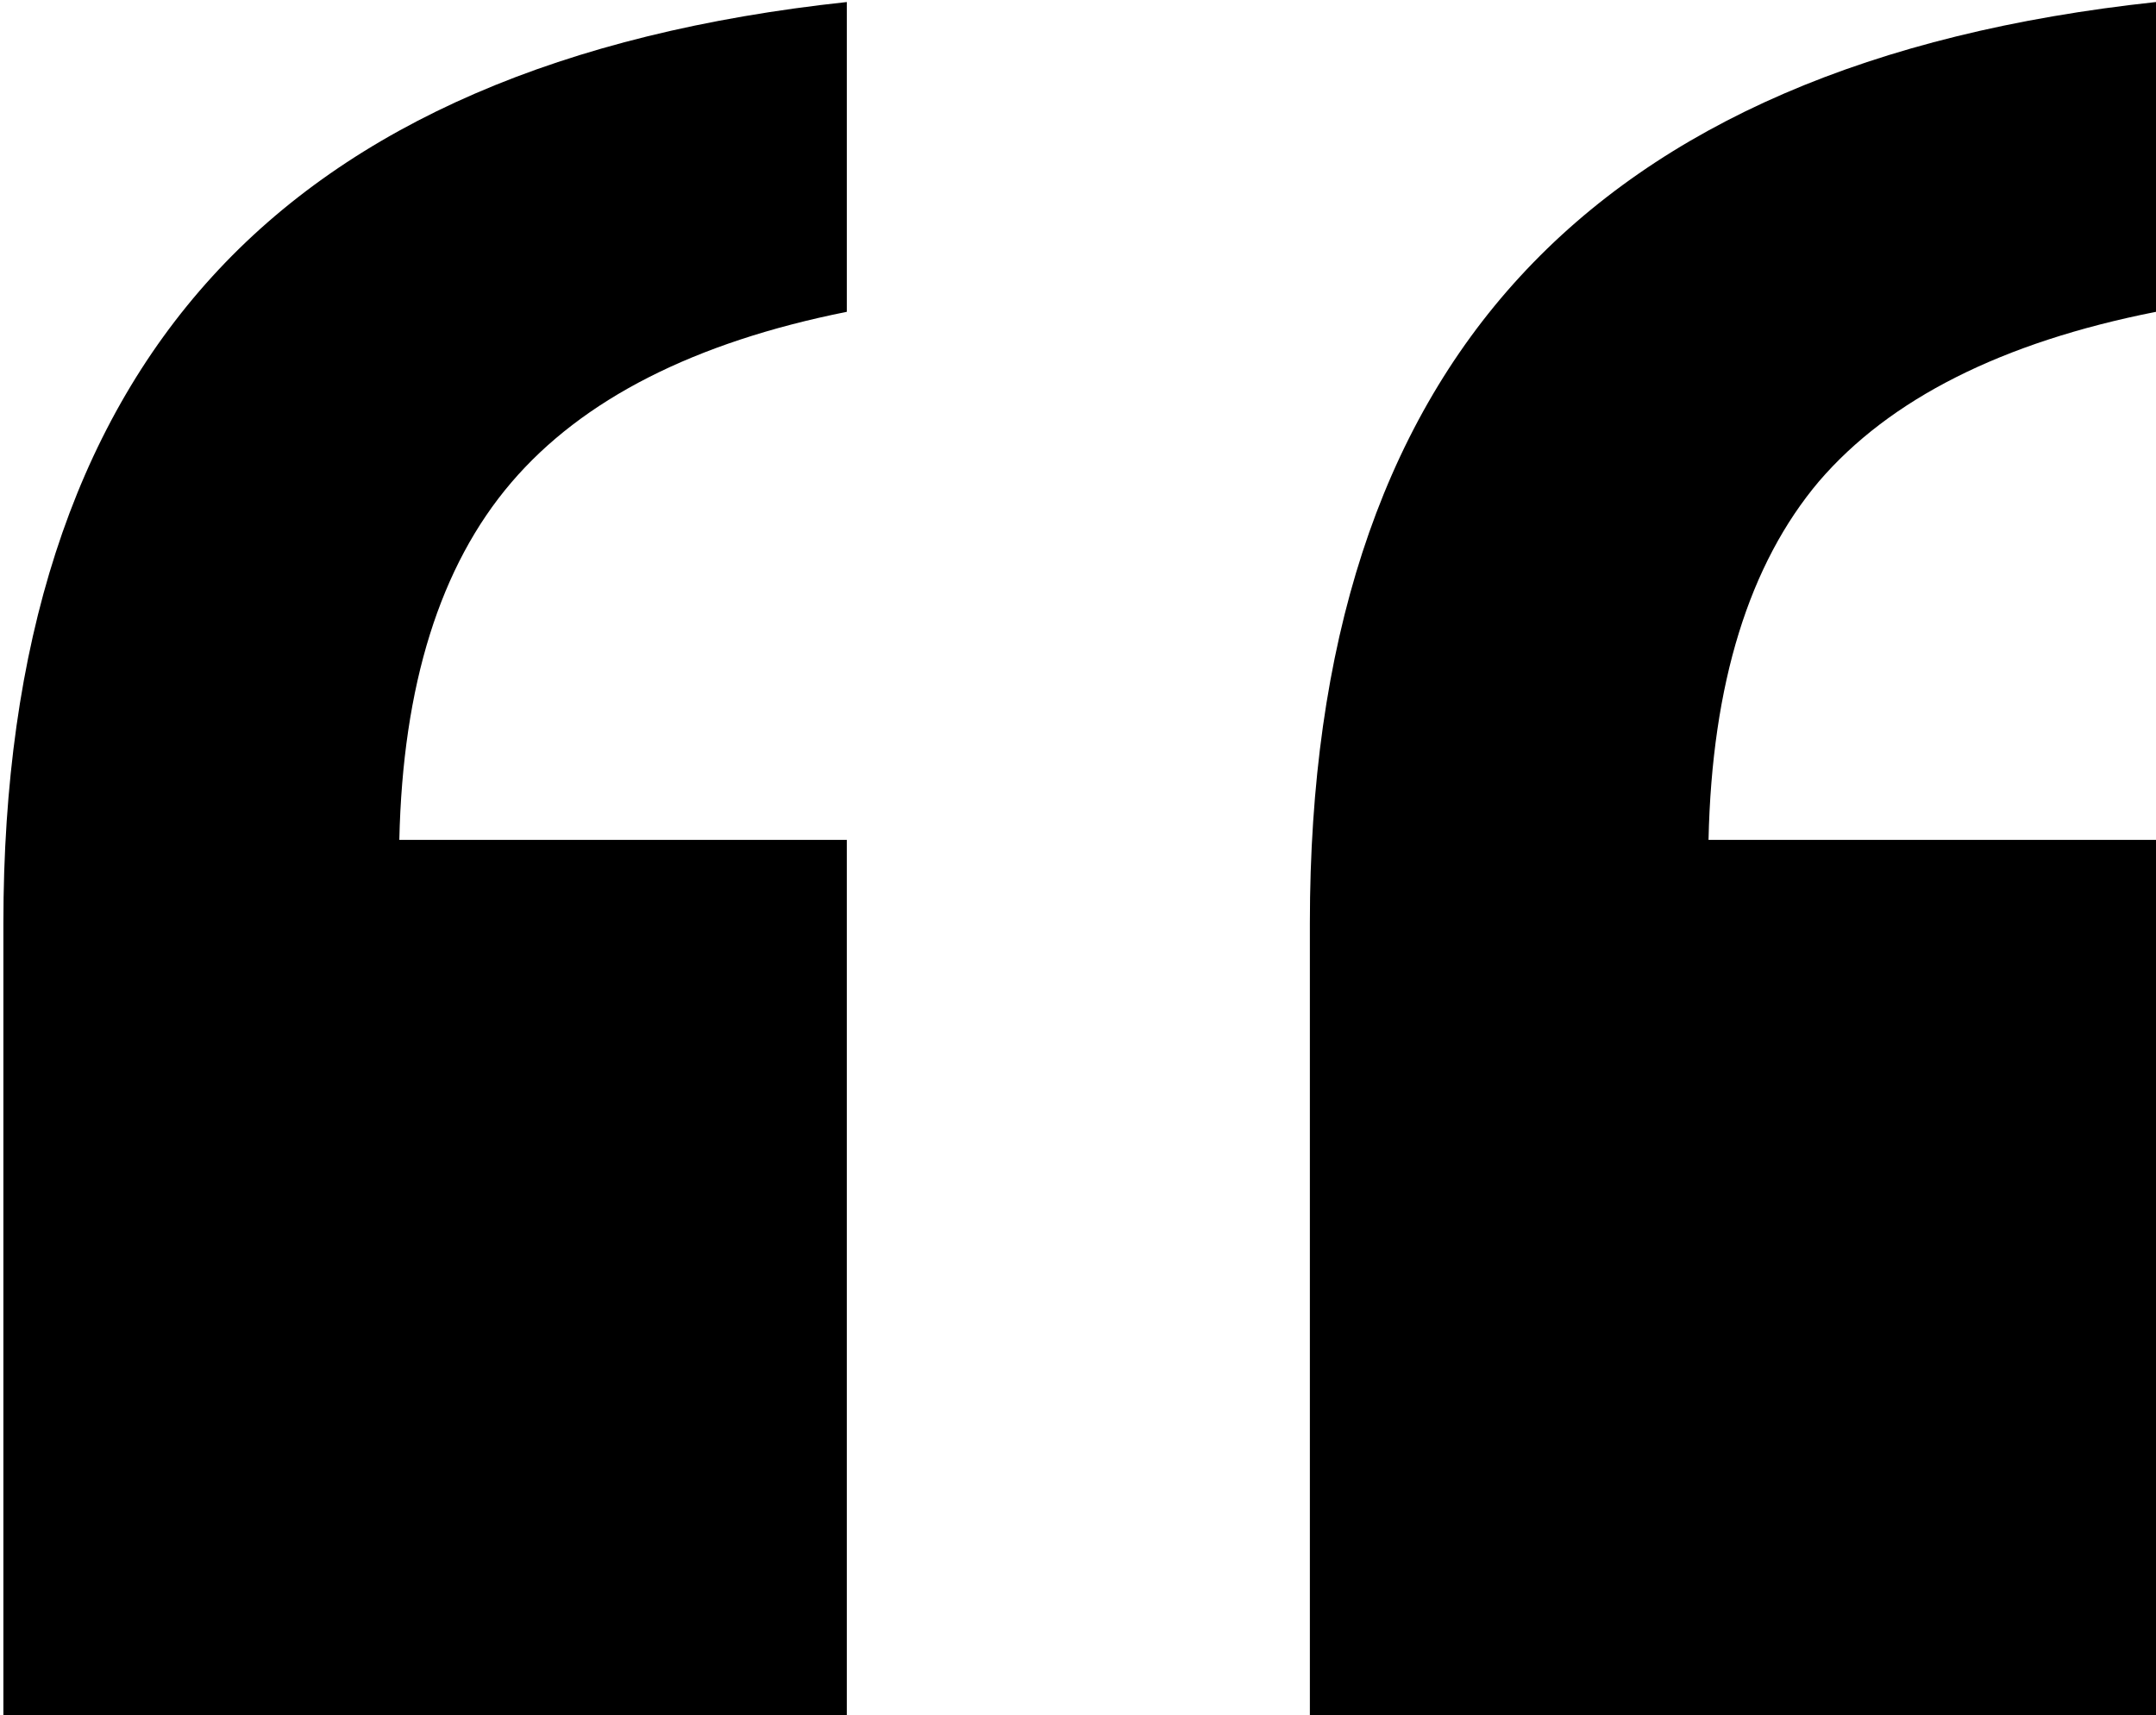 <?xml version="1.0" encoding="utf-8"?>
<!-- Generator: Adobe Illustrator 24.1.0, SVG Export Plug-In . SVG Version: 6.00 Build 0)  -->
<svg version="1.1" id="Capa_1" xmlns="http://www.w3.org/2000/svg" xmlns:xlink="http://www.w3.org/1999/xlink" x="0px" y="0px"
	 viewBox="0 0 318 253" style="enable-background:new 0 0 318 253;" xml:space="preserve">
<g>
	<path d="M124.9,253.4H0.5V136.2c0-41.1,10.3-72.9,30.8-95.4C51.8,18.3,83,4.8,124.9,0.3V46c-22.5,4.5-39,12.9-49.5,25.2
		s-16,29.9-16.5,52.7h66V253.4z M318,253.4H193.2V136.2c0-41.1,10.3-72.9,31-95.4c20.7-22.5,51.9-36,93.8-40.5V46
		c-22.8,4.5-39.3,12.9-49.7,25c-10.3,12.2-15.8,29.8-16.3,52.9h66V253.4z"/>
</g>
</svg>
